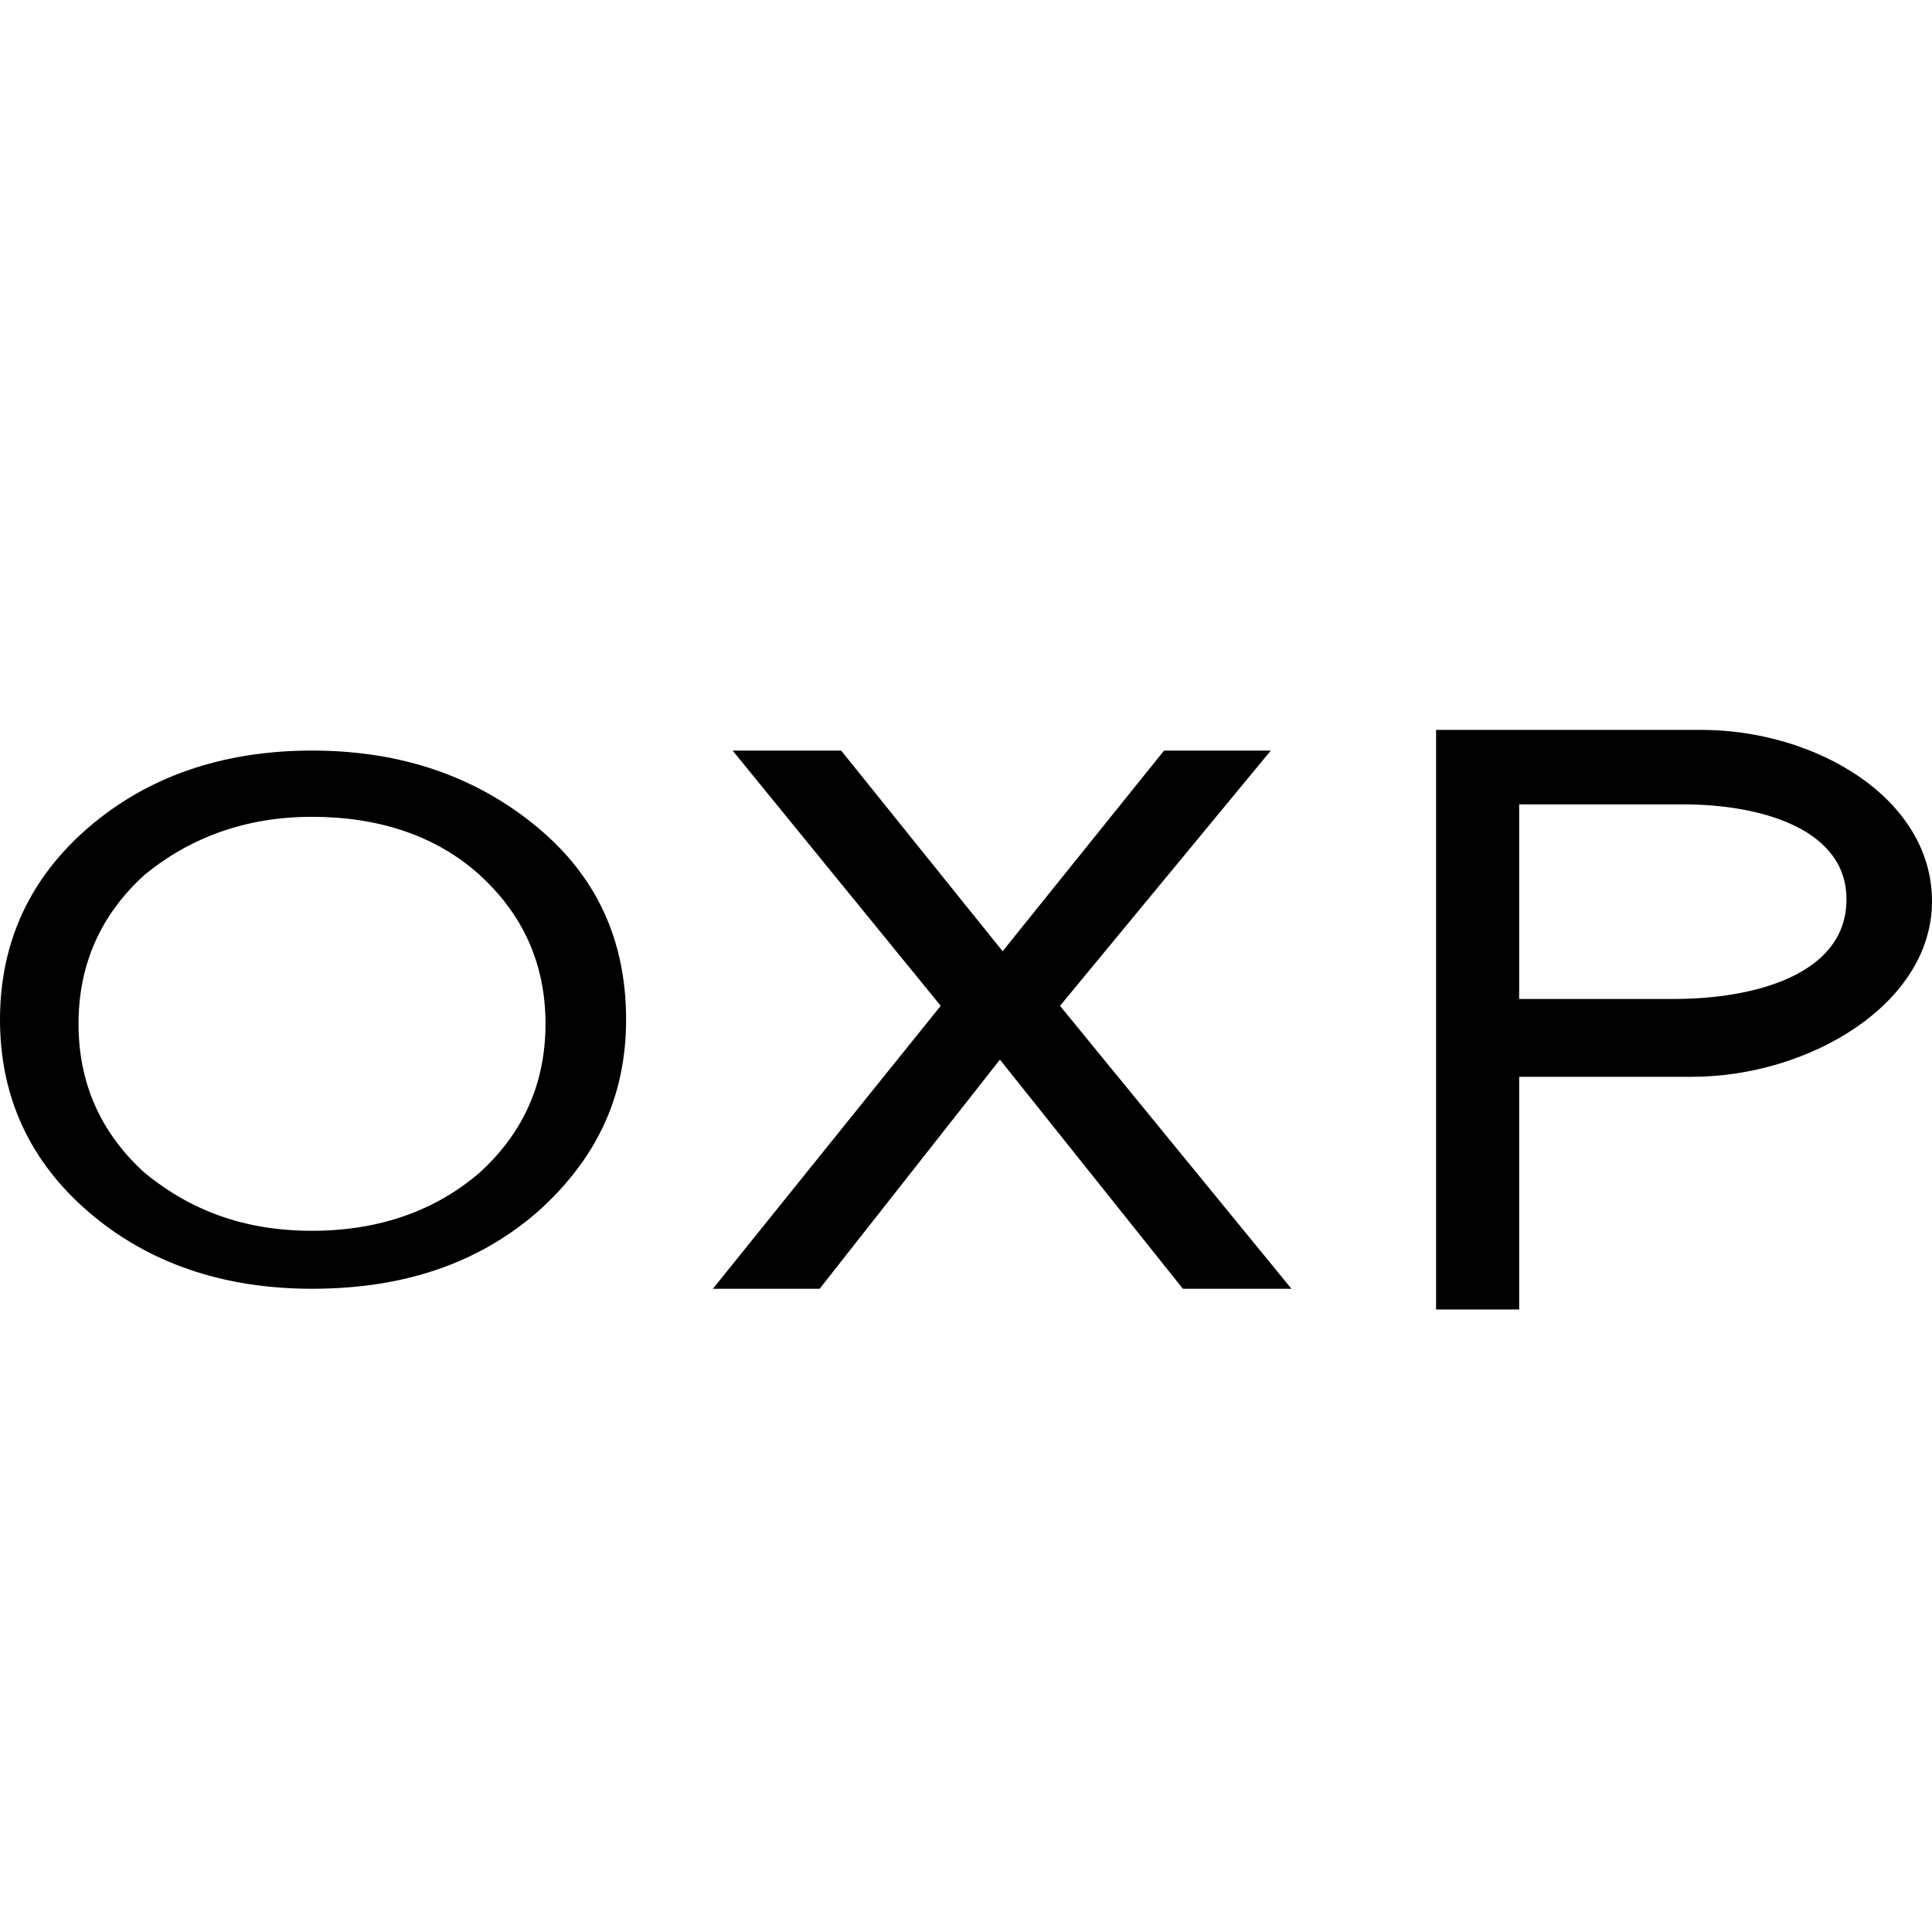 <?xml version="1.0" encoding="UTF-8"?>
<svg width="180px" height="180px" viewBox="0 0 180 180" version="1.1" xmlns="http://www.w3.org/2000/svg" xmlns:xlink="http://www.w3.org/1999/xlink">
    <title>Group 7</title>
    <g id="Page-1" stroke="none" stroke-width="1" fill="none" fill-rule="evenodd">
        <g id="Group-7">
            <rect id="Rectangle" x="0" y="0" width="180" height="180"></rect>
            <g id="Group-6" transform="translate(0, 68)" fill="#000000" fill-rule="nonzero">
                <path d="M29.07,46.671 C35.422,46.671 40.62,44.743 44.663,41.271 C48.706,37.607 50.824,32.979 50.824,27.386 C50.824,21.793 48.706,17.164 44.663,13.5 C40.62,9.836 35.23,8.1 29.07,8.1 C22.909,8.1 17.711,10.029 13.476,13.5 C9.433,17.164 7.316,21.793 7.316,27.386 C7.316,32.979 9.433,37.607 13.476,41.271 C17.711,44.743 22.717,46.671 29.07,46.671 Z M29.07,52.071 C20.599,52.071 13.668,49.564 8.278,44.936 C2.888,40.307 0,34.329 0,27 C0,19.671 2.888,13.693 8.278,9.064 C13.668,4.436 20.599,1.929 29.07,1.929 C37.54,1.929 44.471,4.436 50.053,9.064 C55.636,13.693 58.332,19.671 58.332,27 C58.332,34.329 55.444,40.114 50.053,44.936 C44.471,49.757 37.54,52.071 29.07,52.071 Z" id="Shape"></path>
                <g id="X" transform="translate(66.417, 1.929)">
                    <polygon id="Path" points="32.342 23.782 51.982 0 42.037 0 26.994 18.696 11.951 0 1.839 0 21.227 23.782 0 50.143 9.945 50.143 26.743 28.796 43.792 50.143 53.904 50.143"></polygon>
                </g>
                <g id="P" transform="translate(133.797, 0)">
                    <path d="M7.741,54 L7.741,32.323 L23.829,32.323 C34.757,32.323 46.203,25.534 46.203,15.969 C46.203,6.403 35.44,0 24.664,0 L0,0 L0,54 L7.741,54 Z M7.741,6.943 L23.07,6.943 C30.052,6.943 38.378,9.135 38.235,15.969 C38.092,22.803 29.673,25.071 22.16,25.071 L7.741,25.071 L7.741,6.943 Z" id="Shape"></path>
                </g>
            </g>
        </g>
    </g>
</svg>
